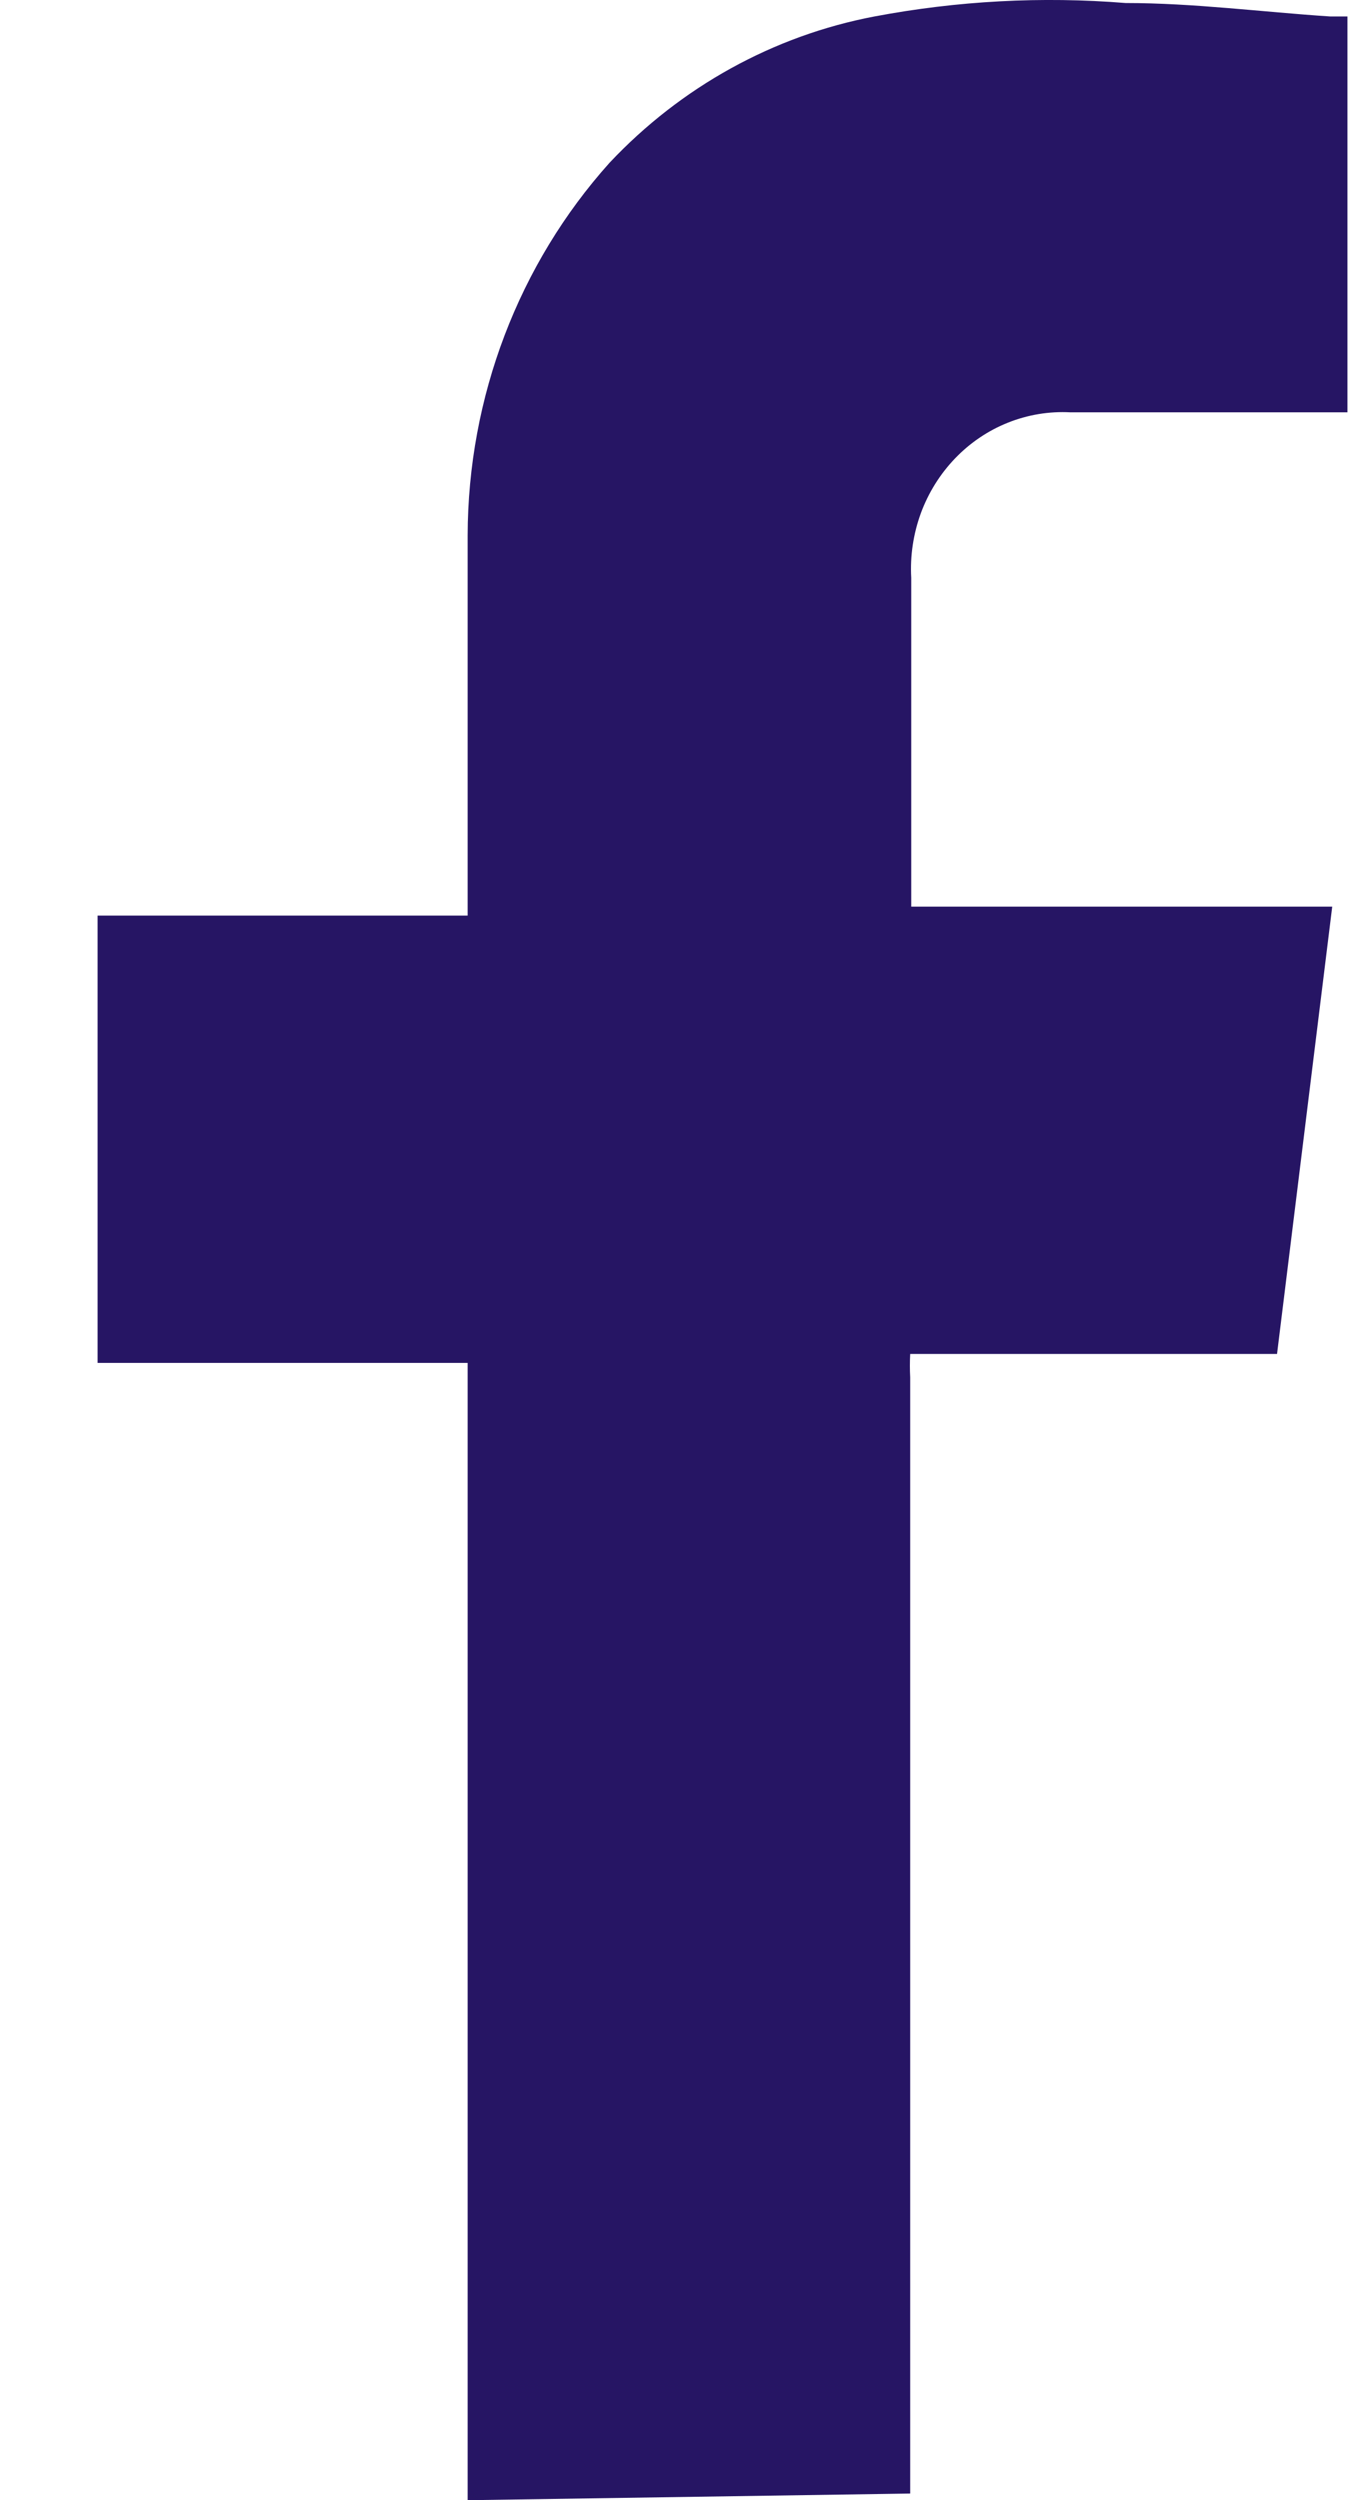 <svg width="13" height="24" viewBox="0 0 13 24" fill="none" xmlns="http://www.w3.org/2000/svg">
<path d="M4.49 24C4.49 23.903 4.49 23.796 4.49 23.699V13.083H0.937V8.789H4.49V8.488C4.49 7.415 4.49 6.255 4.49 5.139C4.493 3.813 4.979 2.537 5.851 1.564C6.537 0.834 7.427 0.342 8.396 0.158C9.191 0.008 10.001 -0.036 10.807 0.029C11.461 0.029 12.116 0.115 12.77 0.158H12.937V3.958H12.698C11.898 3.958 11.087 3.958 10.277 3.958C10.073 3.947 9.868 3.981 9.678 4.057C9.487 4.133 9.314 4.25 9.17 4.4C9.026 4.55 8.914 4.729 8.841 4.927C8.769 5.125 8.737 5.336 8.749 5.547C8.749 6.567 8.749 7.597 8.749 8.628C8.749 8.628 8.749 8.628 8.749 8.703H12.791L12.261 12.997H8.739C8.735 13.072 8.735 13.147 8.739 13.222V23.775C8.739 23.828 8.739 23.882 8.739 23.936L4.49 24Z" fill="#261564"/>
</svg>
